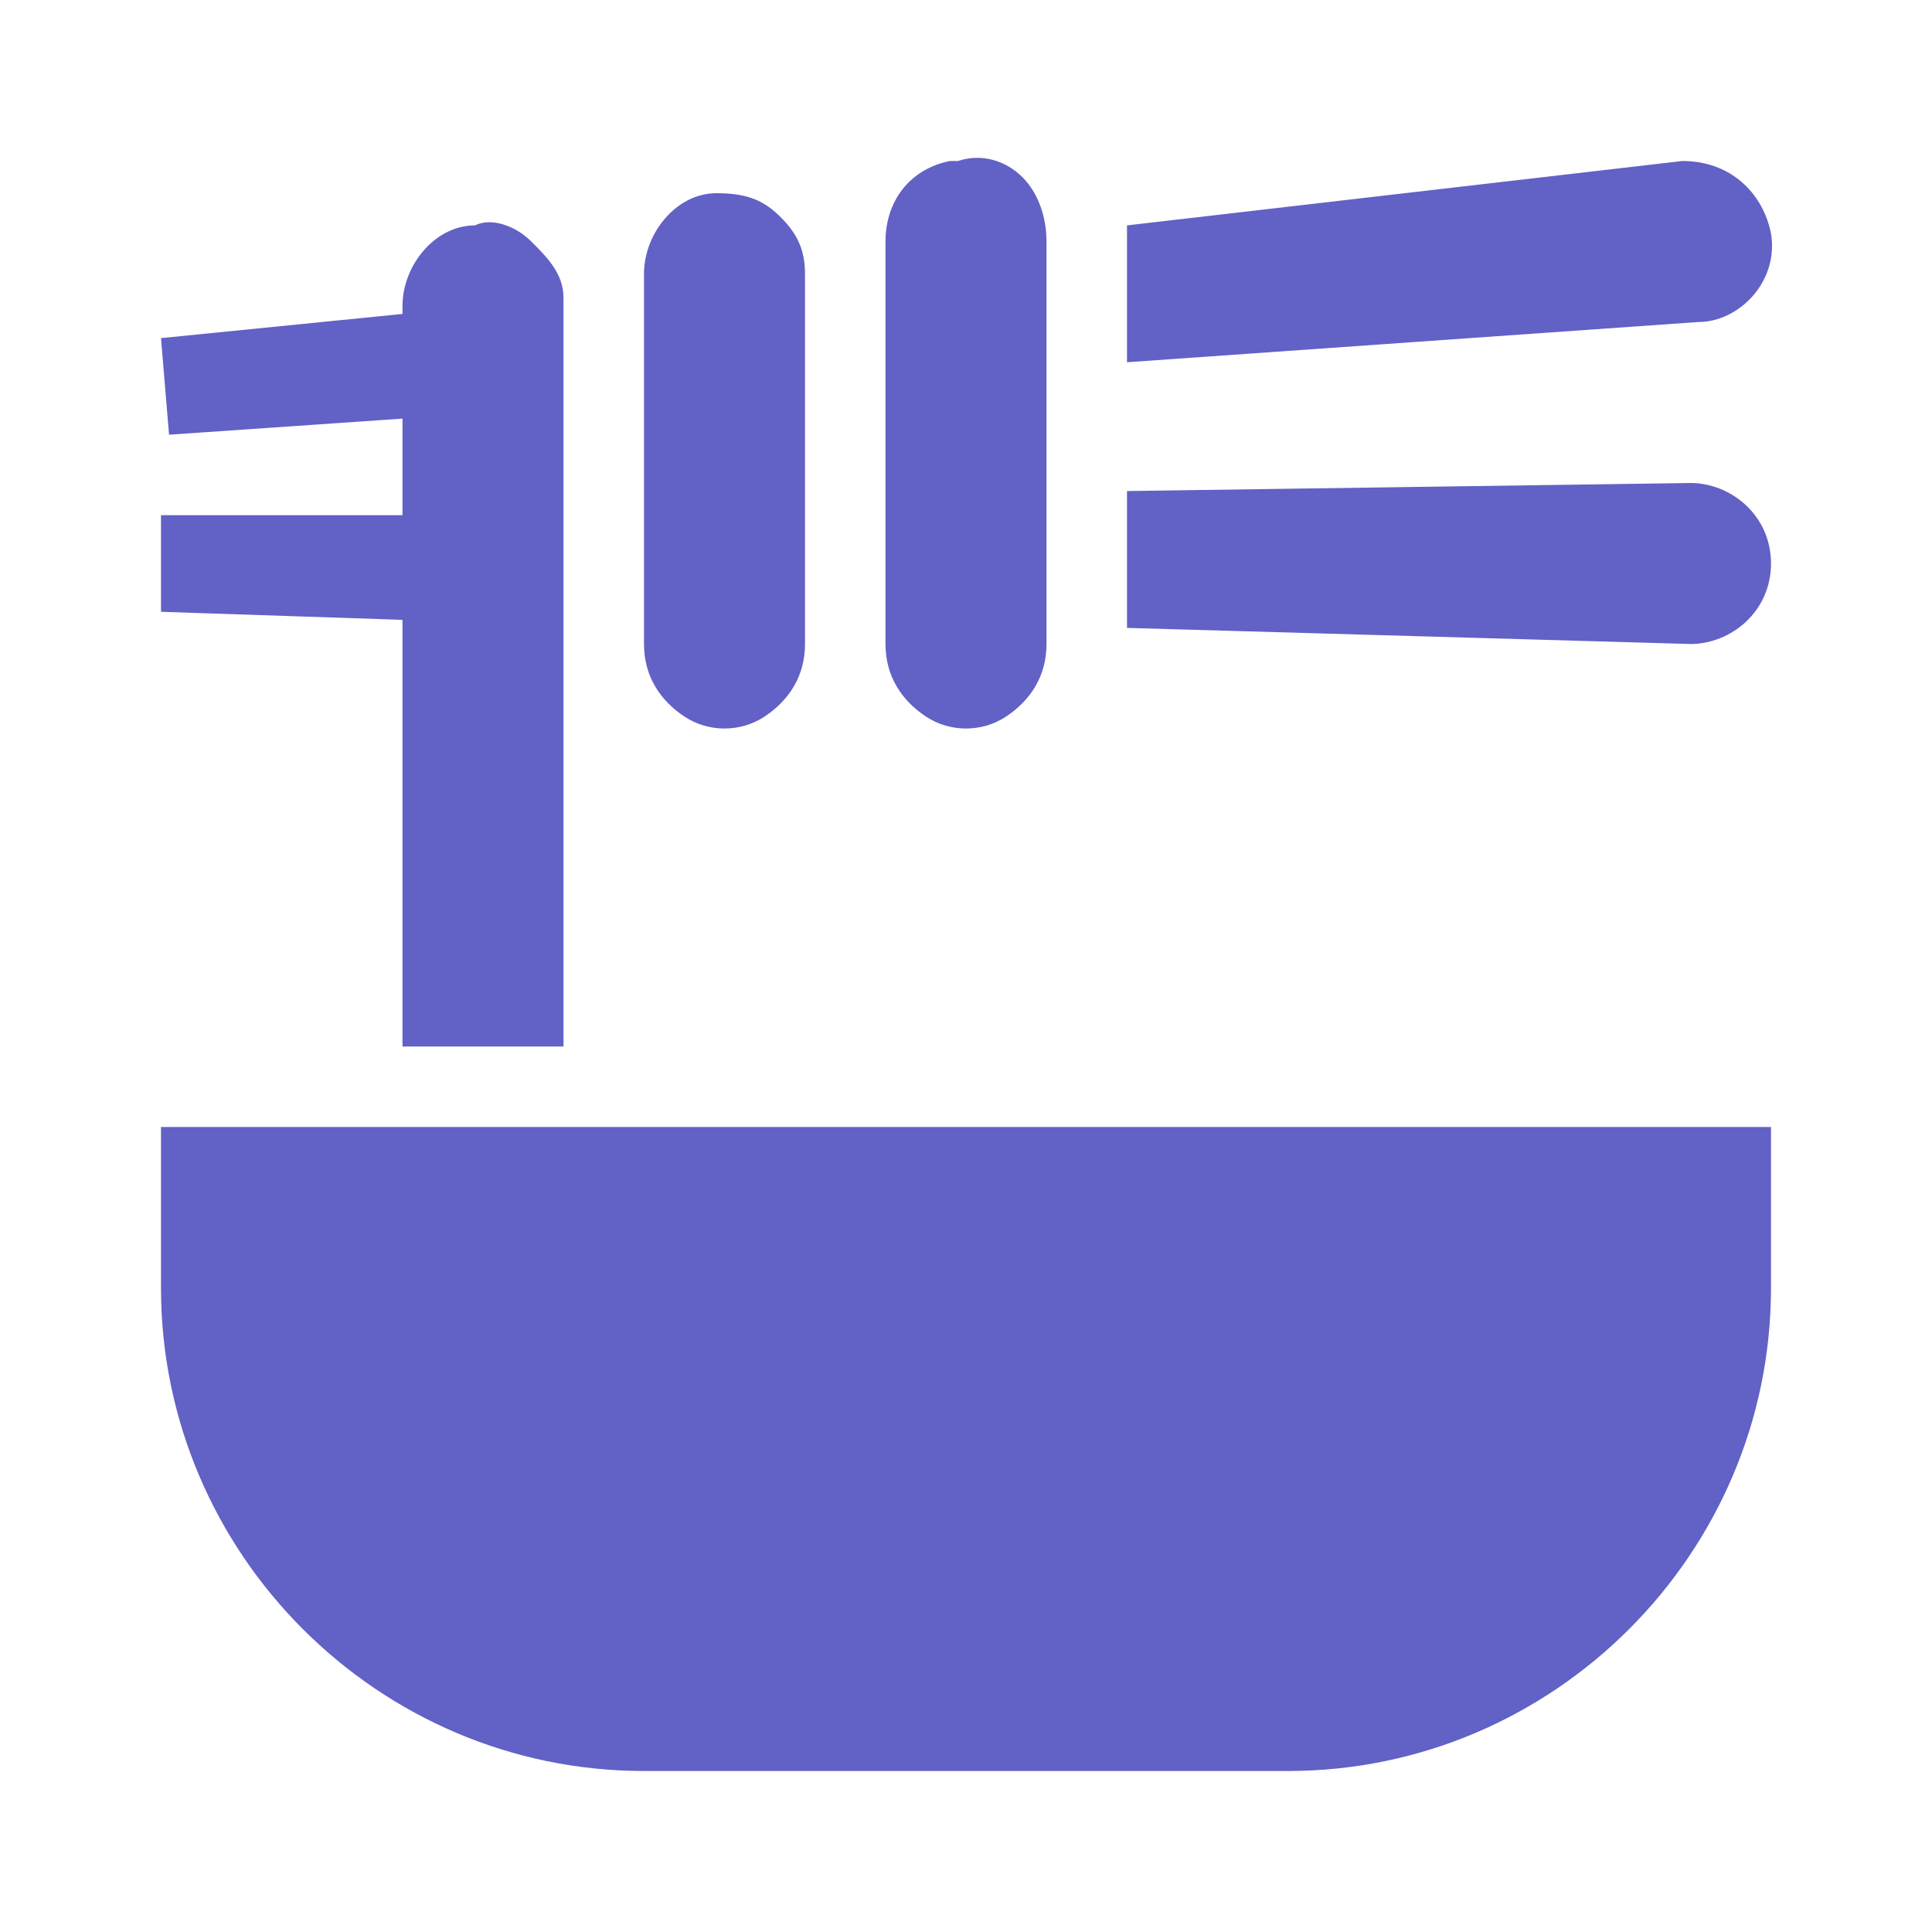 <svg version="1.1" id="Layer_1" xmlns="http://www.w3.org/2000/svg" x="0" y="0" width="24" height="24" viewBox="0 0 24 24" xml:space="preserve"><path d="M11.9 2h-.1c-.5.1-.8.5-.8 1v5c0 .4.2.7.5.9.3.2.7.2 1 0 .3-.2.5-.5.5-.9V3c0-.3-.1-.6-.3-.8-.2-.2-.5-.3-.8-.2zm9 0l-6.9.8v1.7l7.1-.5c.5 0 1-.5.9-1.1-.1-.5-.5-.9-1.1-.9zm-12 .4c-.5 0-.9.5-.9 1V8c0 .4.2.7.5.9.3.2.7.2 1 0 .3-.2.5-.5.5-.9V3.4c0-.3-.1-.5-.3-.7-.2-.2-.4-.3-.8-.3.1 0 0 0 0 0zm-3 .4c-.5 0-.9.5-.9 1v.1l-3 .3.1 1.2L5 5.2v1.2H2v1.2l3 .1V13h2V3.7c0-.3-.2-.5-.4-.7-.2-.2-.5-.3-.7-.2zM21 6l-7 .1v1.7l7 .2c.5 0 1-.4 1-1s-.5-1-1-1zM2 14v2c0 3.3 2.7 6 6 6h8c3.3 0 6-2.7 6-6v-2H2z" fill="#6161c6" id="surface1"/></svg>